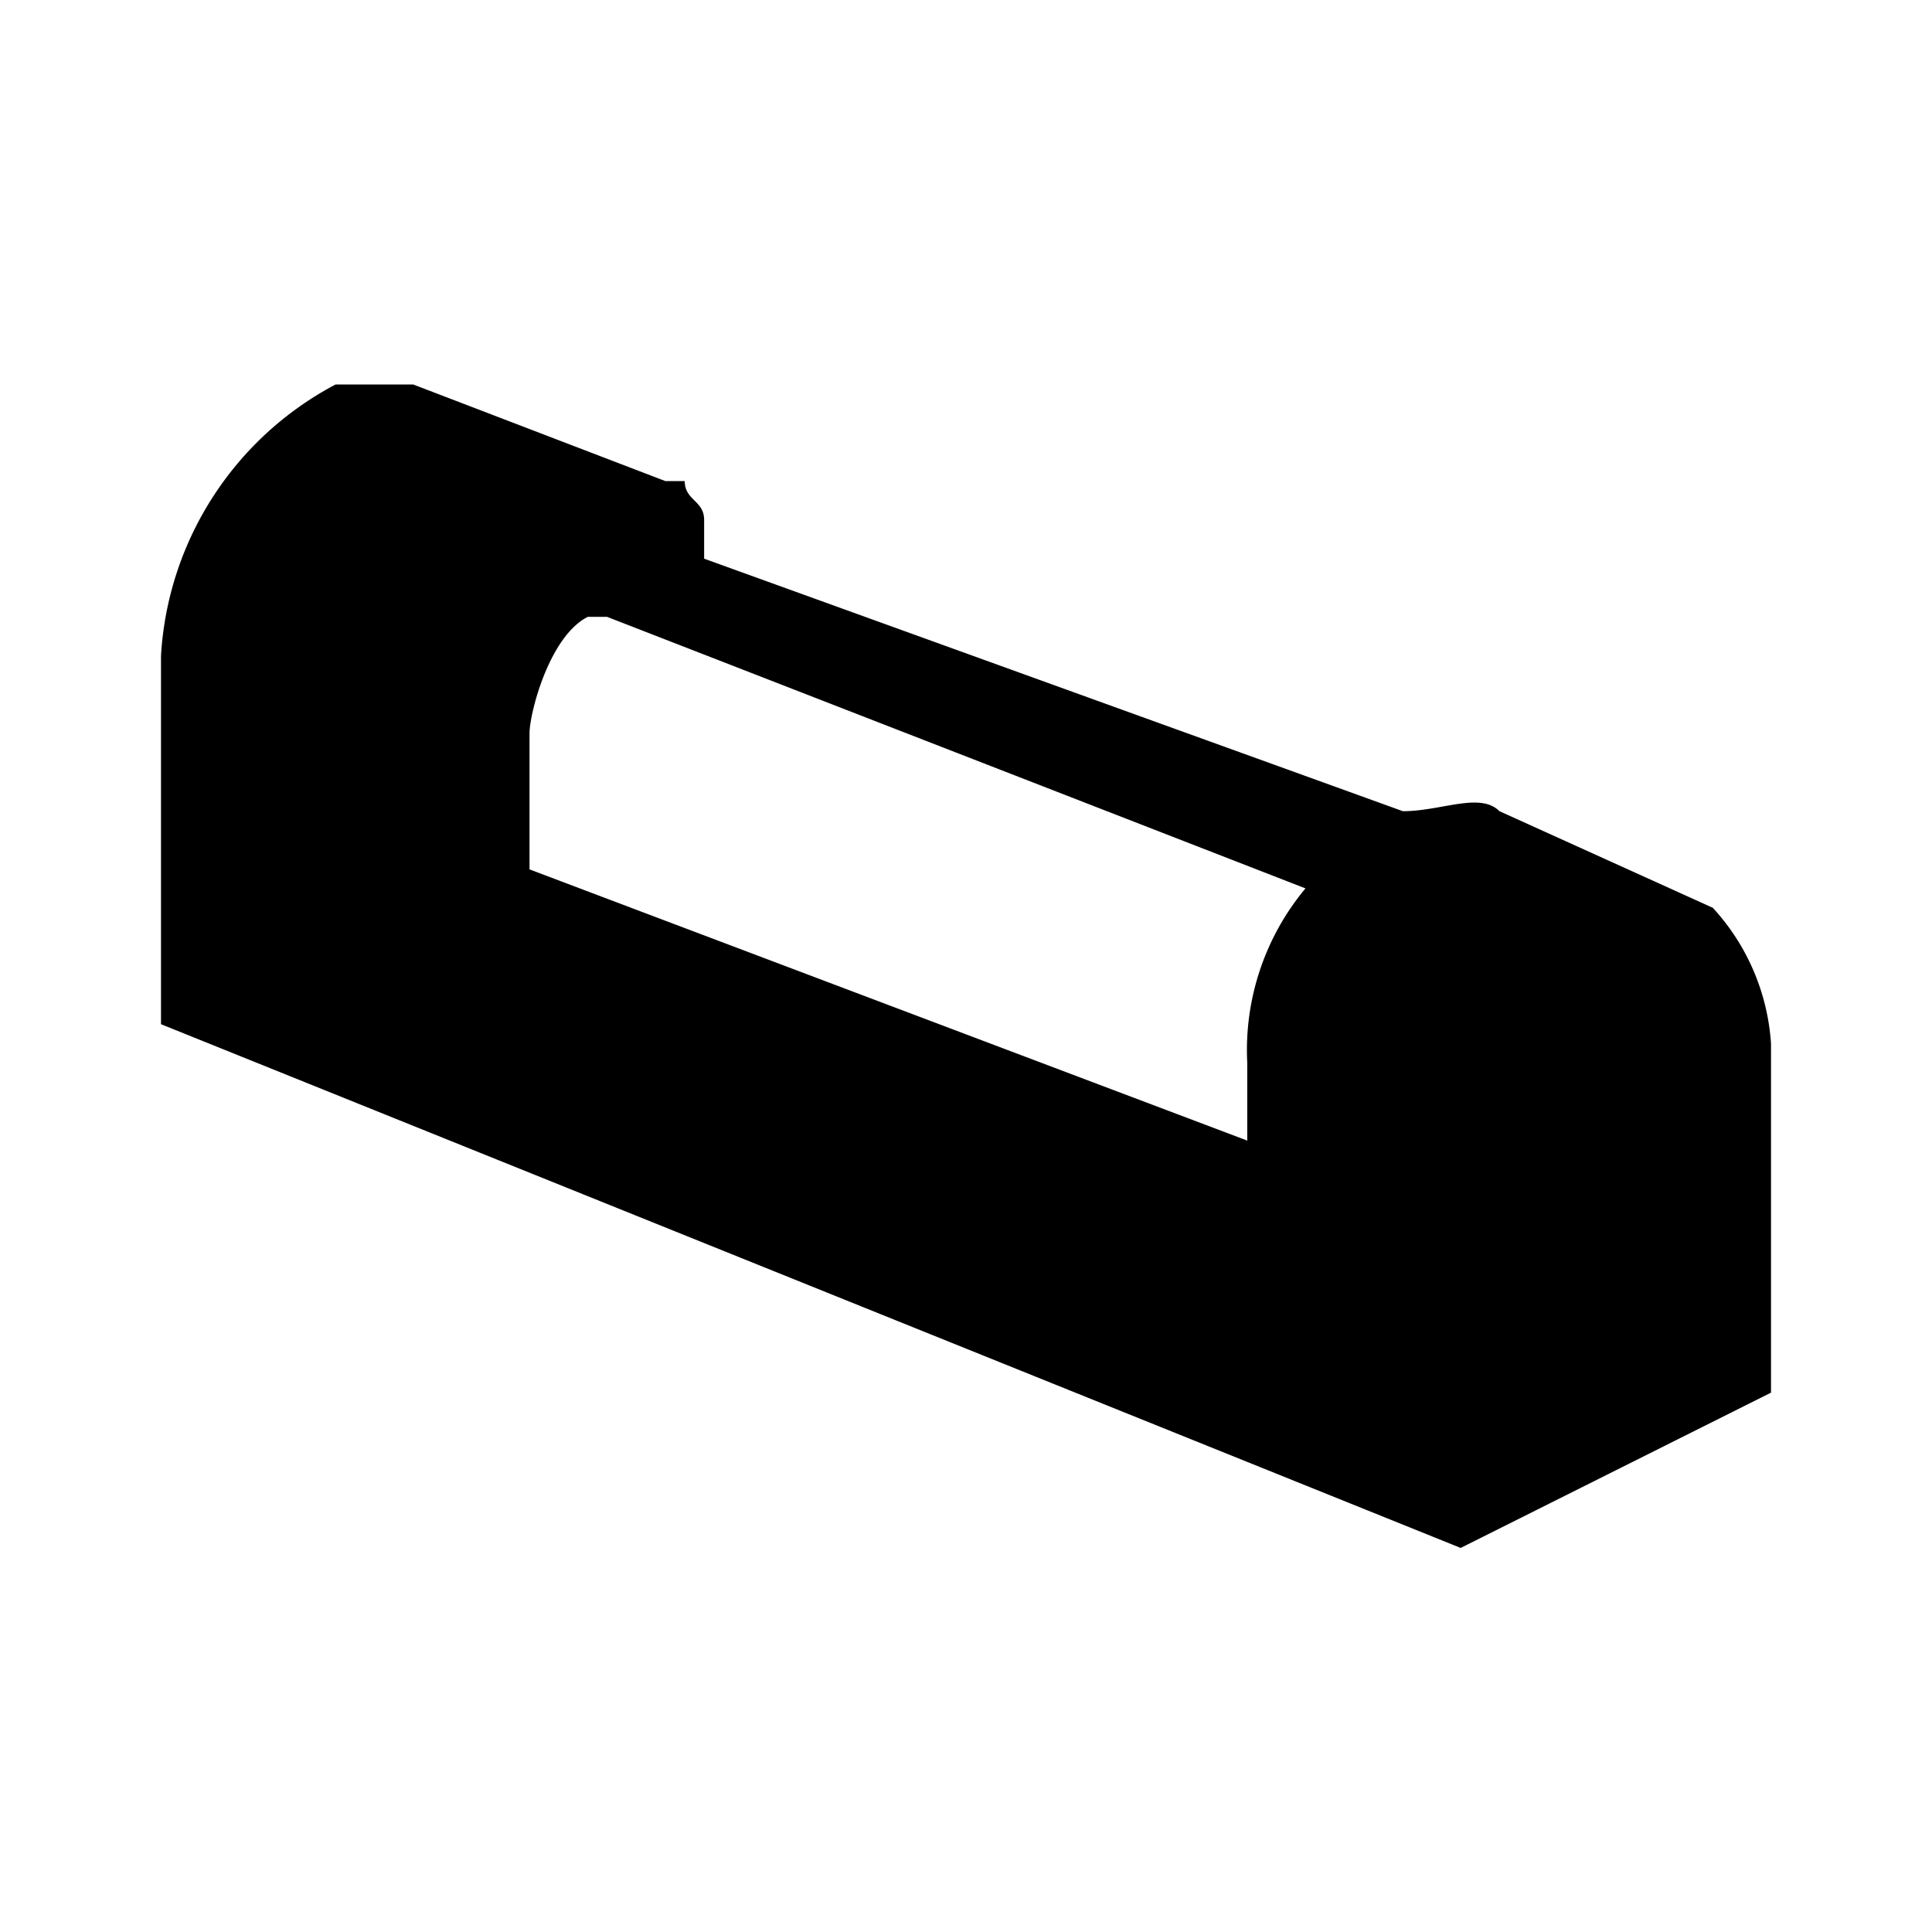 <?xml version="1.0" encoding="utf-8"?>
<!-- Generator: www.svgicons.com -->
<svg xmlns="http://www.w3.org/2000/svg" width="800" height="800" viewBox="0 0 24 24">
<path fill="currentColor" d="M22 12.964a2.755 2.755 0 0 0-.723-1.687l-2.65-1.2c-.241-.241-.723 0-1.2 0L8.747 6.94v-.482c0-.241-.241-.241-.241-.482h-.241l-3.132-1.2h-.964A4.081 4.081 0 0 0 2 8.145v4.578l16.145 6.506L22 17.3Zm-6.506.241v.964L6.578 10.8V9.108c0-.241.241-1.2.723-1.445h.241l8.675 3.373a3.135 3.135 0 0 0-.723 2.169"/>
</svg>